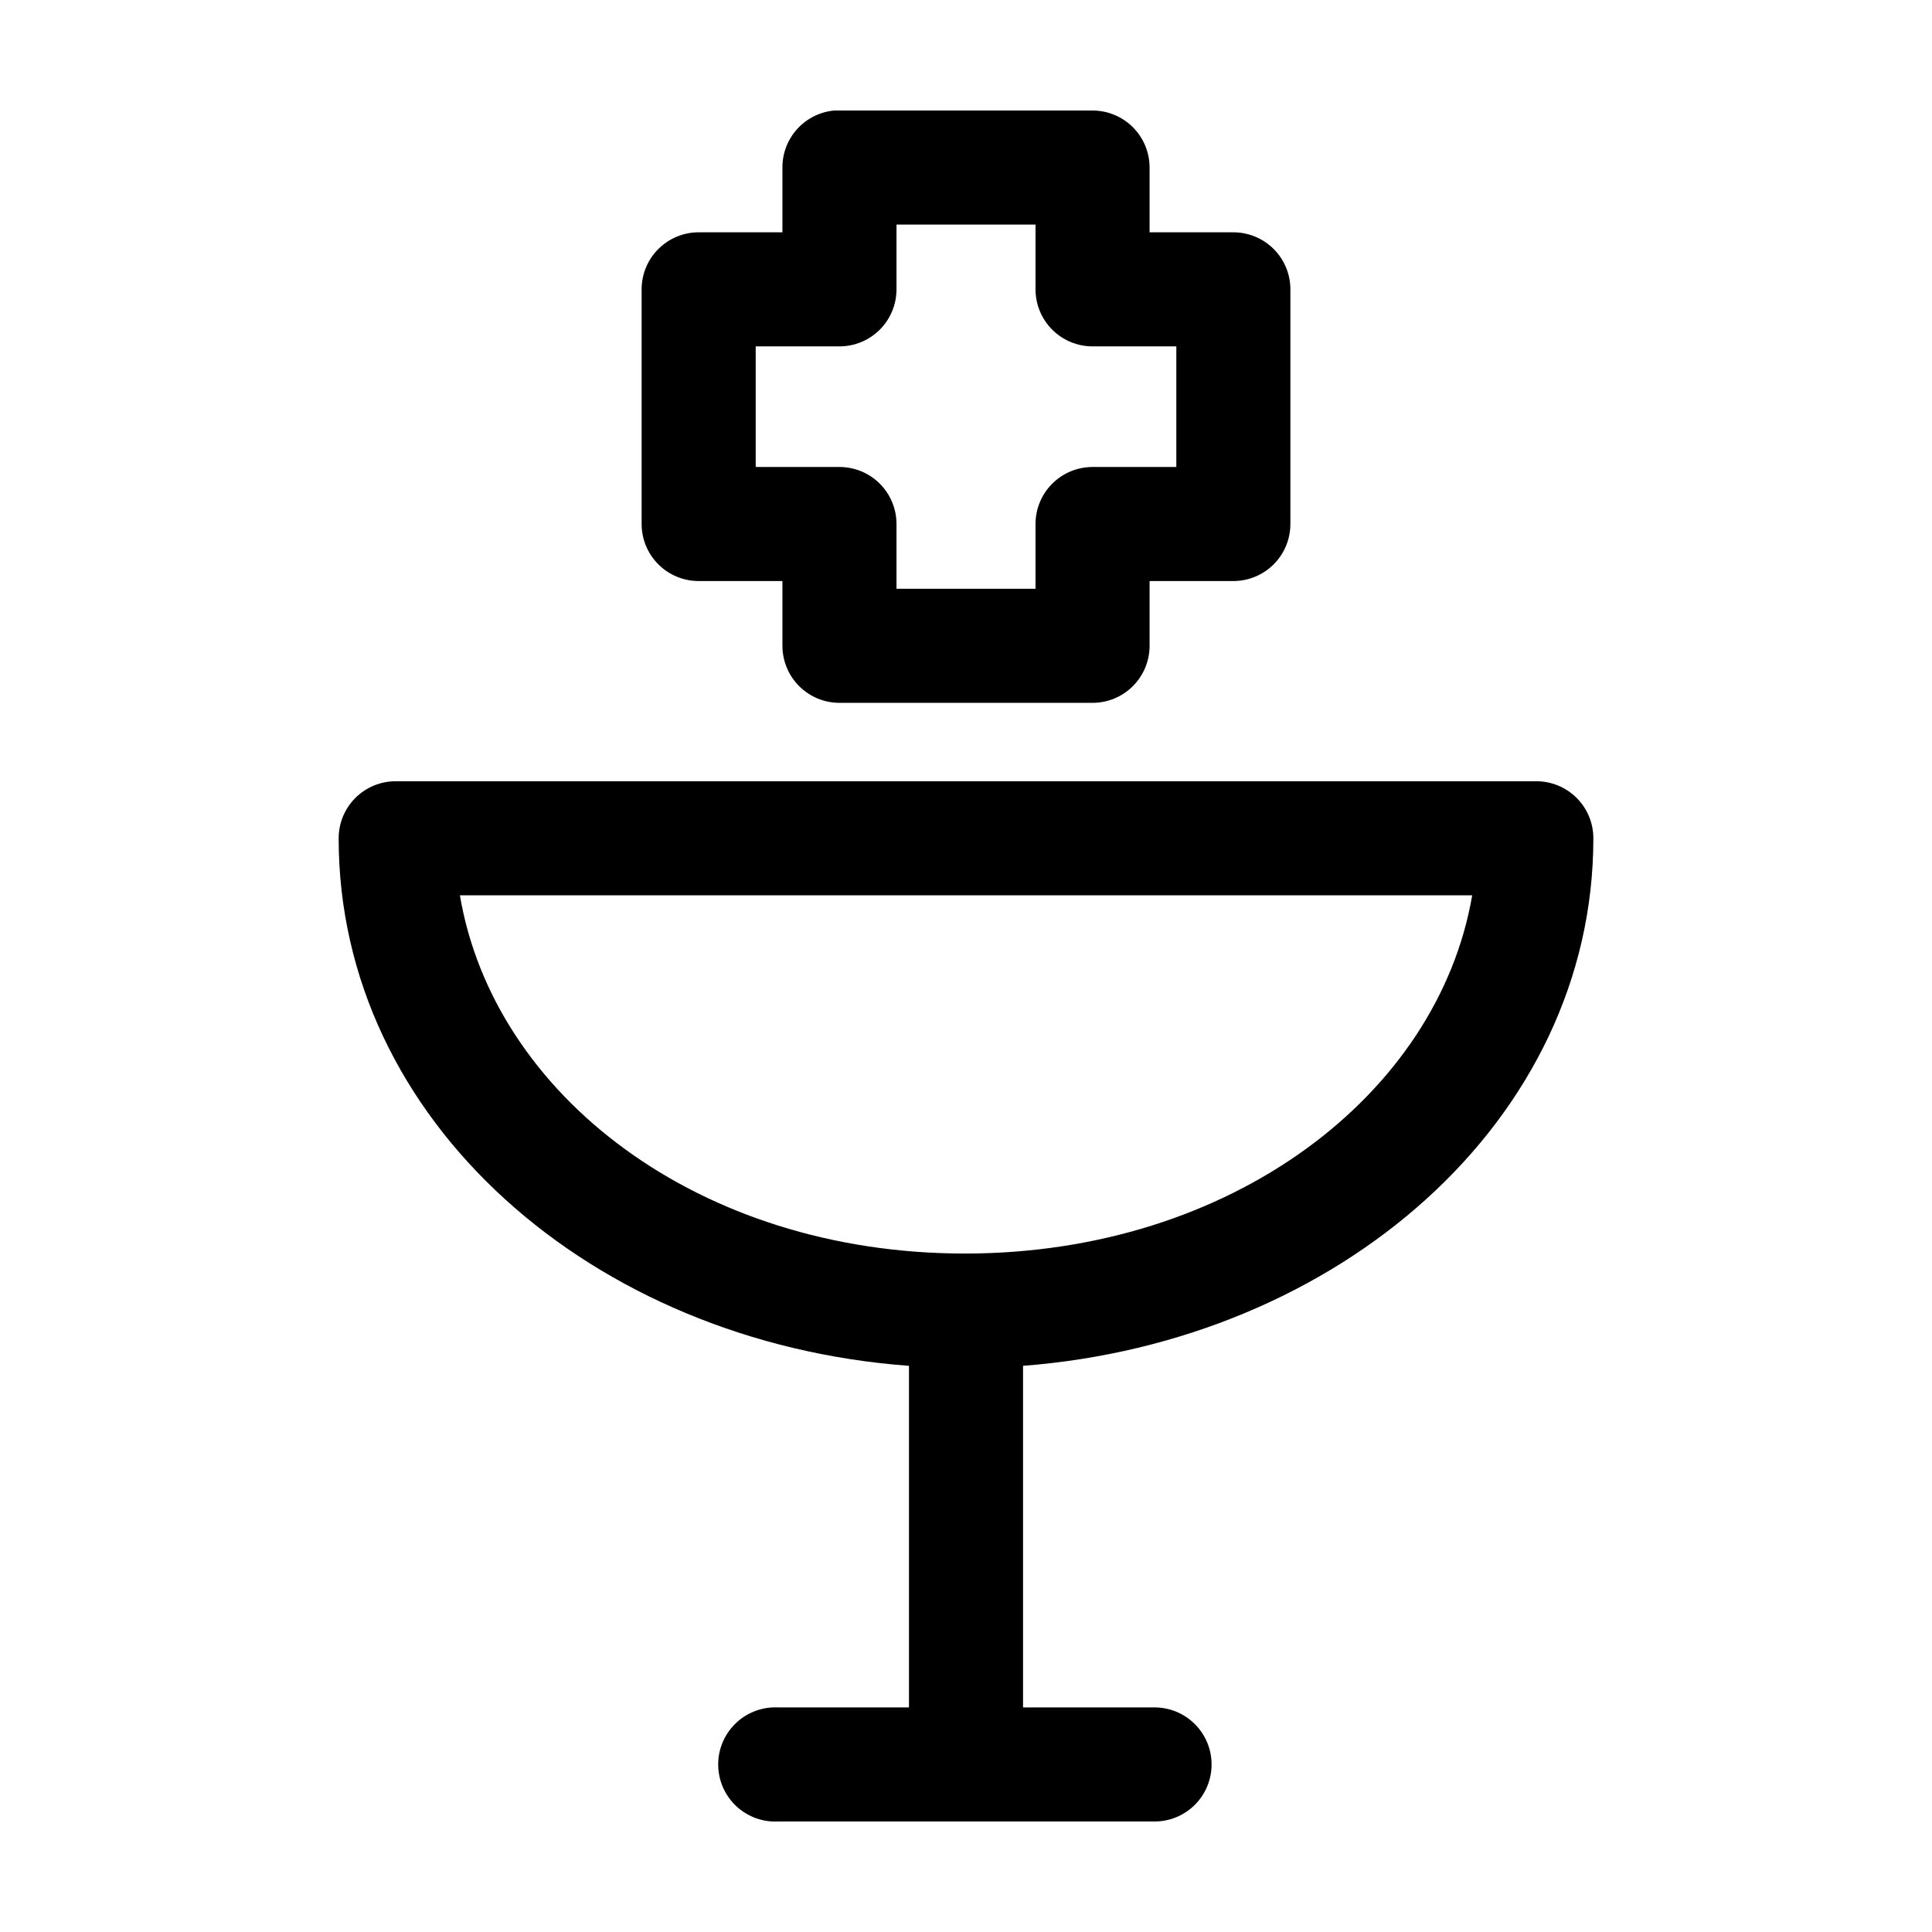 <?xml version="1.0" encoding="UTF-8"?>
<!-- The Best Svg Icon site in the world: iconSvg.co, Visit us! https://iconsvg.co -->
<svg fill="#000000" width="800px" height="800px" version="1.1" viewBox="144 144 512 512" xmlns="http://www.w3.org/2000/svg">
 <path d="m365.05 173.29c-3.758 0.352-7.246 2.102-9.781 4.898s-3.934 6.441-3.918 10.215v17.16h-22.199c-4.008 0-7.852 1.594-10.684 4.43-2.836 2.832-4.43 6.676-4.43 10.684v62.191c0 4.008 1.594 7.852 4.43 10.688 2.832 2.832 6.676 4.426 10.684 4.426h22.199v17.16c0.004 4.012 1.594 7.856 4.43 10.688 2.832 2.836 6.68 4.43 10.688 4.43h67.07c4.008 0 7.852-1.594 10.684-4.43 2.836-2.832 4.43-6.676 4.43-10.688v-17.16h22.199c4.008 0 7.852-1.594 10.688-4.426 2.832-2.836 4.426-6.68 4.426-10.688v-62.191c0-4.008-1.594-7.852-4.426-10.684-2.836-2.836-6.68-4.43-10.688-4.43h-22.199v-17.16c0-4.008-1.594-7.852-4.43-10.688-2.832-2.832-6.676-4.426-10.684-4.426h-67.07c-0.473-0.023-0.945-0.023-1.418 0zm16.531 30.227h36.84v17.16c0 4.012 1.594 7.856 4.43 10.688 2.832 2.836 6.676 4.43 10.688 4.43h22.199v31.961h-22.199c-4.012 0-7.856 1.59-10.688 4.426-2.836 2.836-4.43 6.68-4.43 10.688v17.16h-36.84v-17.16c0-4.008-1.594-7.852-4.426-10.688-2.836-2.836-6.68-4.426-10.688-4.426h-22.199v-31.961h22.199c4.008 0 7.852-1.594 10.688-4.43 2.832-2.832 4.426-6.676 4.426-10.688zm-132.72 147.52c-4.008 0-7.852 1.594-10.688 4.426-2.832 2.836-4.426 6.68-4.426 10.688 0 74.953 67.289 133.61 151.14 139.81v90.527h-34.637c-0.523-0.027-1.047-0.027-1.574 0-4.008 0.207-7.769 2-10.457 4.984-2.688 2.981-4.082 6.906-3.871 10.918 0.207 4.008 2 7.769 4.984 10.457 2.981 2.688 6.91 4.078 10.918 3.867h99.504c4.047 0.059 7.945-1.508 10.824-4.348 2.883-2.84 4.504-6.719 4.504-10.766s-1.621-7.922-4.504-10.762c-2.879-2.844-6.777-4.41-10.824-4.352h-34.637v-90.527c83.629-6.438 151.14-64.961 151.14-139.81 0-4.008-1.59-7.852-4.426-10.688-2.836-2.832-6.68-4.426-10.688-4.426zm17.004 30.227h268.28c-9.047 52.871-63.898 94.938-134.45 94.938-70.555 0-124.86-42.016-133.82-94.938z"/>
</svg>